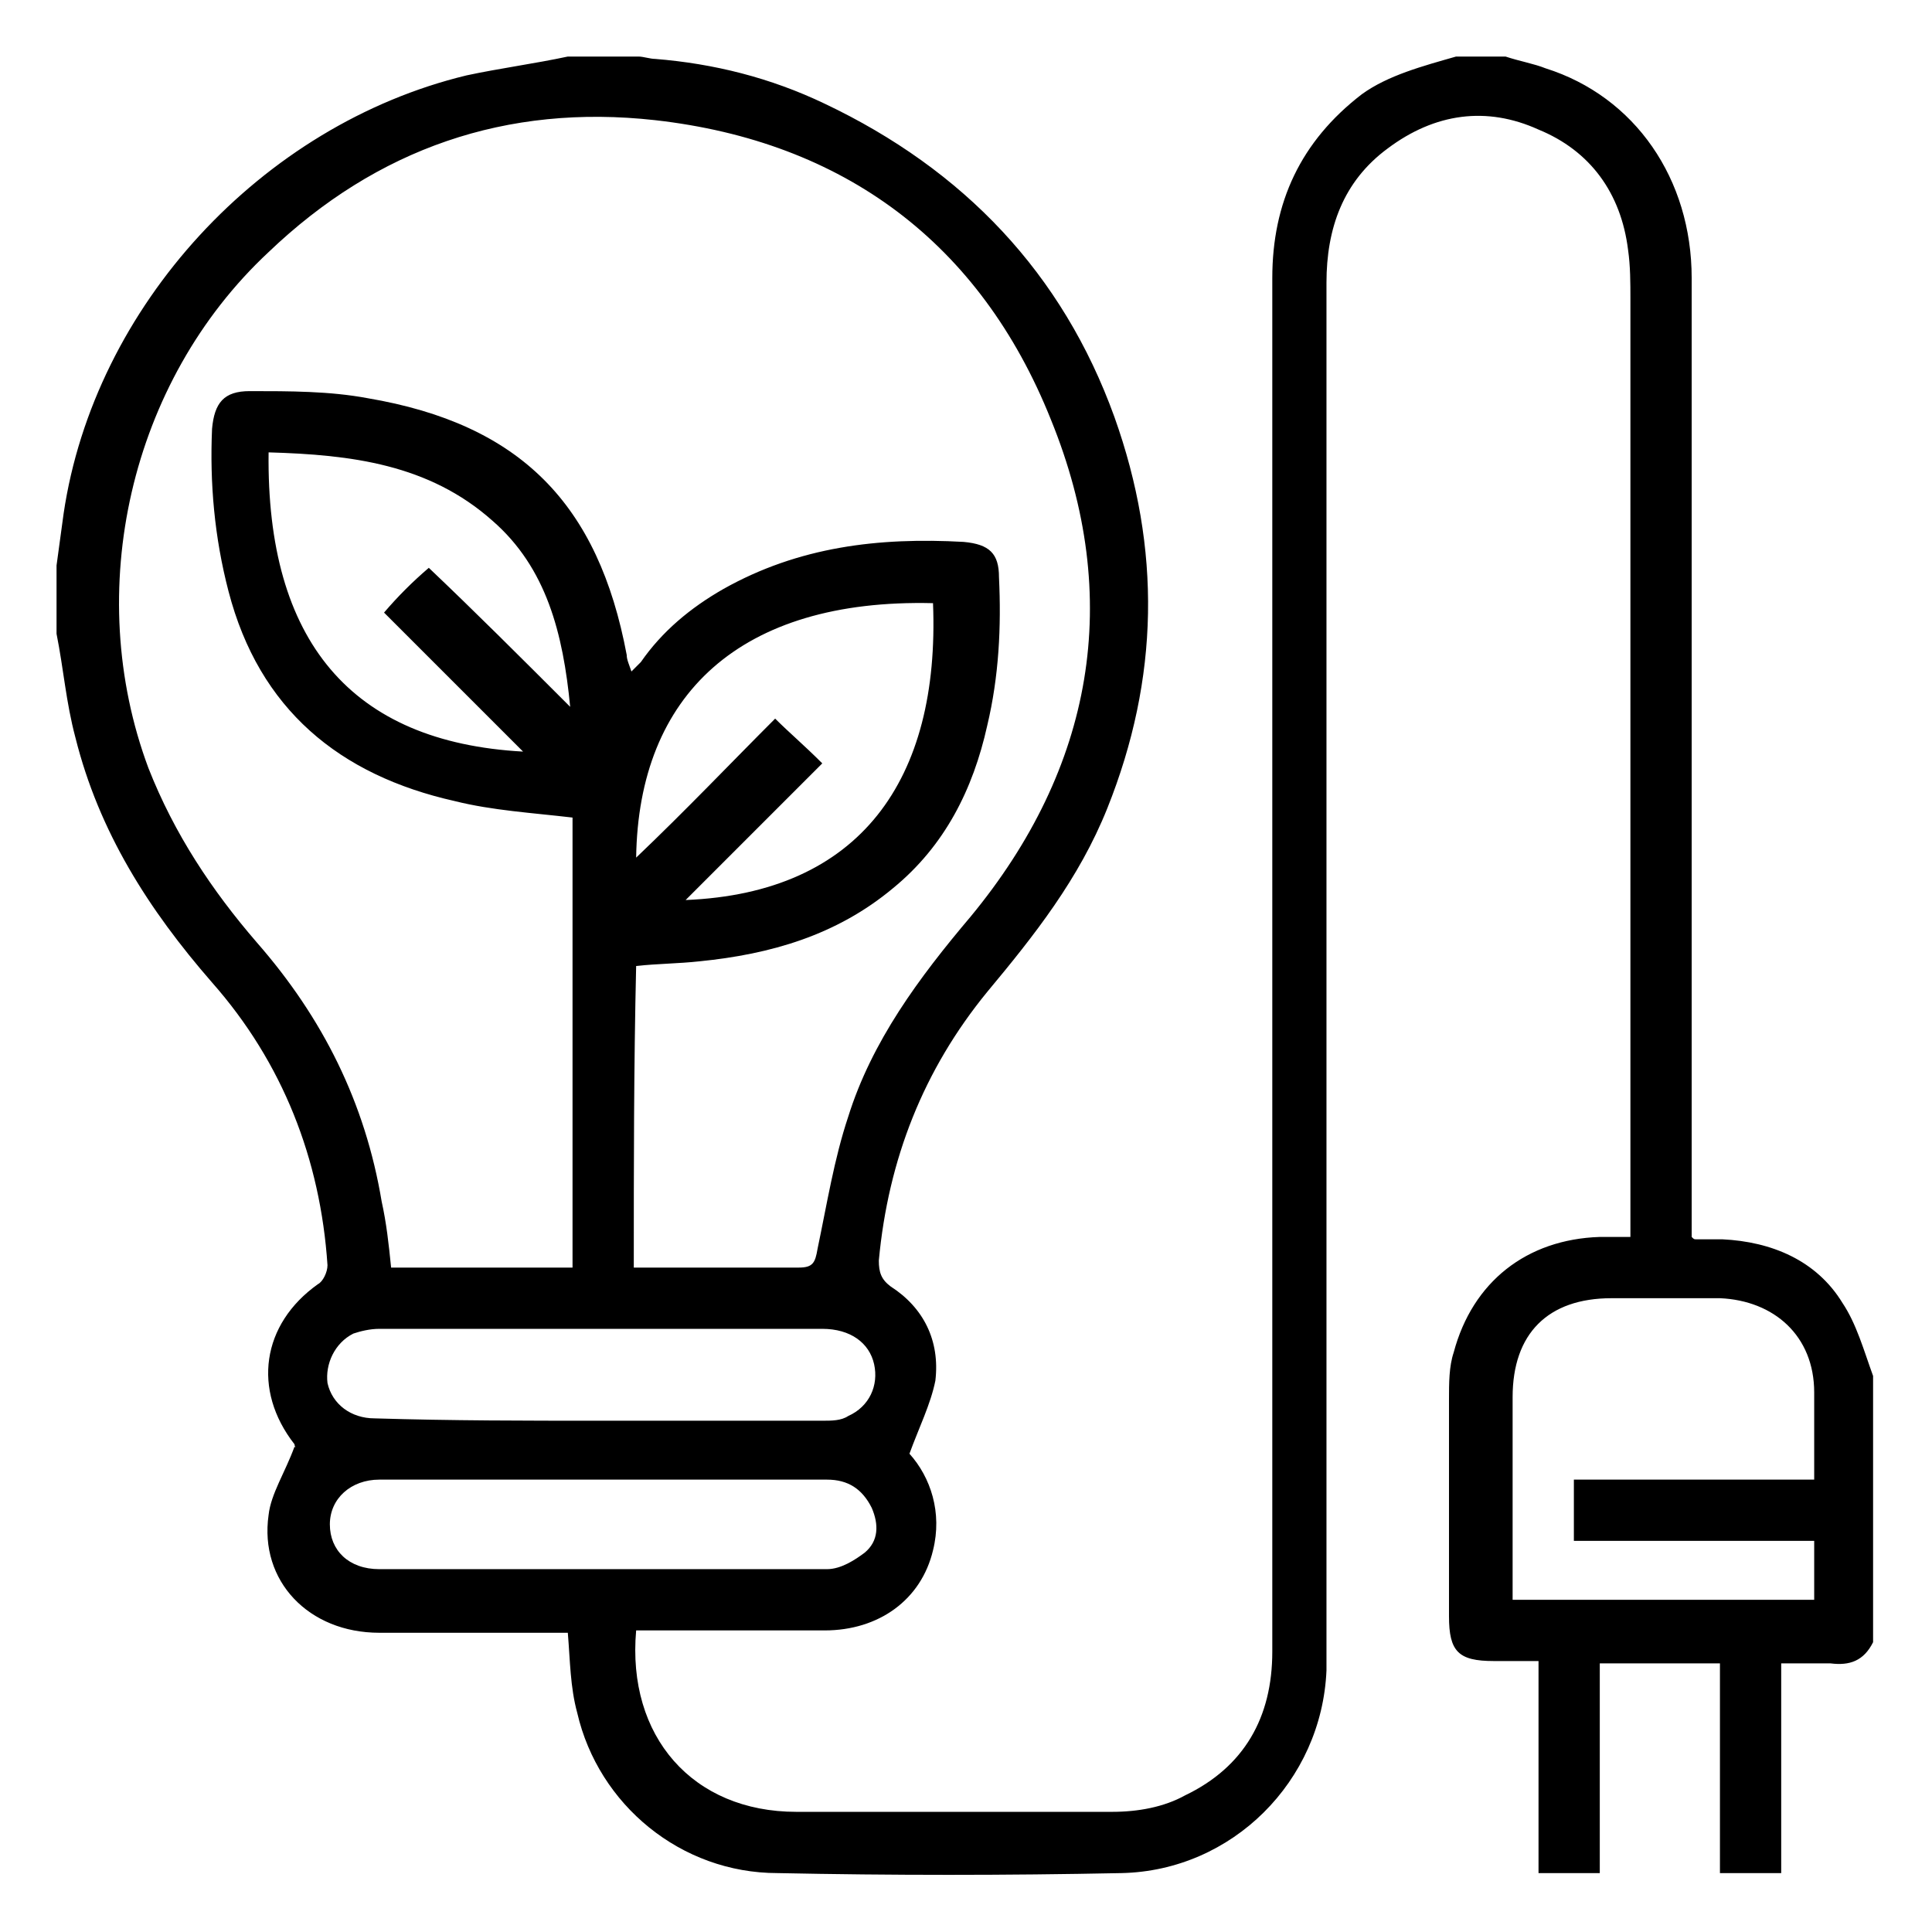 <?xml version="1.0" encoding="UTF-8"?> <svg xmlns="http://www.w3.org/2000/svg" xmlns:xlink="http://www.w3.org/1999/xlink" version="1.1" id="Capa_1" x="0px" y="0px" viewBox="0 0 82 82" style="enable-background:new 0 0 82 82;" xml:space="preserve"> <g> <path d="M61.8,2.4c0.7,0,1.4,0,2.1,0c0.6,0.2,1.2,0.3,1.7,0.5c3.8,1.2,6.2,4.7,6.2,8.9c0,13.3,0,26.5,0,39.8c0,0.3,0,0.6,0,0.9 c0.1,0.1,0.1,0.1,0.2,0.1c0.4,0,0.8,0,1.1,0c2.1,0.1,4,0.9,5.1,2.7c0.6,0.9,0.9,2,1.3,3.1c0,3.8,0,7.5,0,11.3c-0.4,0.8-1,1-1.8,0.9 c-0.7,0-1.3,0-2.1,0c0,3.1,0,6,0,8.9c-0.9,0-1.7,0-2.6,0c0-3,0-6,0-8.9c-1.7,0-3.4,0-5.1,0c0,3,0,5.9,0,8.9c-0.9,0-1.7,0-2.6,0 c0-3,0-5.9,0-9c-0.7,0-1.3,0-1.9,0c-1.5,0-1.9-0.4-1.9-1.9c0-3.1,0-6.1,0-9.2c0-0.7,0-1.4,0.2-2c0.8-3,3.1-4.8,6.2-4.9 c0.4,0,0.8,0,1.3,0c0-0.5,0-0.8,0-1.1c0-12.9,0-25.8,0-38.7c0-0.7,0-1.4-0.1-2.1c-0.3-2.4-1.6-4.2-3.8-5.1c-2.2-1-4.4-0.7-6.4,0.8 c-1.9,1.4-2.6,3.4-2.6,5.7c0,19.2,0,38.4,0,57.5c0,0.5,0,0.9,0,1.4c-0.2,4.7-4,8.5-8.7,8.6c-4.9,0.1-9.8,0.1-14.6,0 c-4.1,0-7.6-2.9-8.5-6.8c-0.3-1.1-0.3-2.2-0.4-3.4c-0.2,0-0.5,0-0.8,0c-2.4,0-4.8,0-7.2,0c-3,0-5.1-2.2-4.7-5 c0.1-0.9,0.7-1.8,1.1-2.9c0.1,0.1,0,0,0-0.1c-1.8-2.3-1.4-5.1,1-6.8c0.2-0.1,0.4-0.5,0.4-0.8c-0.3-4.5-1.9-8.6-4.9-12 c-2.7-3.1-4.8-6.4-5.8-10.4c-0.4-1.5-0.5-2.9-0.8-4.4c0-1,0-1.9,0-2.9c0.1-0.7,0.2-1.5,0.3-2.2C4,13,11.1,5.3,19.8,3.2 c1.4-0.3,2.9-0.5,4.3-0.8c1,0,2,0,3,0c0.2,0,0.5,0.1,0.7,0.1c2.5,0.2,4.9,0.8,7.2,1.9c5.9,2.8,10.1,7.2,12.3,13.3 c2,5.6,1.9,11.1-0.3,16.6c-1.2,3-3.1,5.4-5.1,7.8c-2.7,3.3-4.2,7.1-4.6,11.4c0,0.5,0.1,0.8,0.5,1.1c1.4,0.9,2.1,2.3,1.9,4 c-0.2,1-0.7,2-1.1,3.1c0.9,1,1.4,2.5,1,4.1c-0.5,2.1-2.3,3.4-4.6,3.4c-2.4,0-4.8,0-7.2,0c-0.3,0-0.5,0-0.8,0 c-0.4,4.5,2.4,7.7,6.8,7.7c4.5,0,8.9,0,13.4,0c1.1,0,2.2-0.2,3.1-0.7c2.5-1.2,3.7-3.3,3.7-6.1c0-5.3,0-10.6,0-16 c0-14.1,0-28.2,0-42.3c0-3.2,1.2-5.8,3.8-7.8C58.9,3.2,60.4,2.8,61.8,2.4z M26.9,53.8c0.2,0,0.4,0,0.6,0c2.1,0,4.3,0,6.4,0 c0.6,0,0.7-0.2,0.8-0.8c0.4-1.9,0.7-3.8,1.3-5.6c1-3.2,3-5.9,5.2-8.5c5.2-6.3,6.5-13.5,3.4-21.1c-3-7.5-8.8-11.8-16.8-12.7 c-6.3-0.7-11.8,1.2-16.4,5.6c-5.9,5.5-7.9,14.4-5.1,21.9c1.1,2.8,2.7,5.2,4.6,7.4c2.8,3.2,4.6,6.8,5.3,11c0.2,0.9,0.3,1.8,0.4,2.8 c2.6,0,5.1,0,7.7,0c0-6.4,0-12.8,0-19.1c-1.7-0.2-3.4-0.3-5-0.7c-4.9-1.1-8.3-3.9-9.6-8.9c-0.6-2.3-0.8-4.6-0.7-6.9 c0.1-1.1,0.5-1.6,1.6-1.6c1.7,0,3.4,0,5,0.3c6.5,1.1,9.8,4.5,11,10.9c0,0.2,0.1,0.4,0.2,0.7c0.2-0.2,0.3-0.3,0.4-0.4 c0.9-1.3,2.1-2.3,3.5-3.1c3.2-1.8,6.6-2.2,10.2-2c1.1,0.1,1.5,0.5,1.5,1.5c0.1,2.1,0,4.2-0.5,6.3c-0.6,2.7-1.8,5.1-4,6.9 c-2.4,2-5.2,2.8-8.2,3.1c-0.9,0.1-1.8,0.1-2.7,0.2C26.9,45.3,26.9,49.5,26.9,53.8z M66.8,62.8c1.8,0,3.5,0,5.1,0c1.7,0,3.4,0,5.1,0 c0-1.3,0-2.5,0-3.7c0-2.4-1.7-3.9-4-4c-1.5,0-3.1,0-4.6,0c-2.7,0-4.2,1.5-4.2,4.2c0,2.6,0,5.3,0,7.9c0,0.2,0,0.4,0,0.7 c4.3,0,8.5,0,12.8,0c0-0.9,0-1.6,0-2.5c-3.4,0-6.8,0-10.2,0C66.8,64.5,66.8,63.7,66.8,62.8z M24.2,30c-0.3-3.1-1-5.9-3.3-7.9 c-2.7-2.4-6-2.8-9.5-2.9c-0.1,8,3.5,12.3,10.8,12.7c-2-2-4-4-5.9-5.9c0.6-0.7,1.2-1.3,1.9-1.9C20.2,26,22.1,27.9,24.2,30z M39.6,25.6c-8.2-0.2-12.5,3.9-12.6,10.8c2.1-2,4-4,5.9-5.9c0.6,0.6,1.2,1.1,2,1.9c-2,2-3.9,3.9-5.8,5.8 C36.5,37.9,39.9,33.1,39.6,25.6z M25.6,62.8c-3.2,0-6.3,0-9.5,0c-1.2,0-2.1,0.8-2.1,1.9c0,1.1,0.8,1.9,2.1,1.9c6.3,0,12.7,0,19,0 c0.6,0,1.2-0.4,1.6-0.7c0.6-0.5,0.6-1.2,0.3-1.9c-0.4-0.8-1-1.2-1.9-1.2C31.9,62.8,28.7,62.8,25.6,62.8z M25.5,60.3 c3.1,0,6.2,0,9.4,0c0.4,0,0.8,0,1.1-0.2c0.9-0.4,1.3-1.3,1.1-2.2c-0.2-0.9-1-1.5-2.2-1.5c-6.3,0-12.5,0-18.8,0 c-0.4,0-0.8,0.1-1.1,0.2c-0.8,0.4-1.2,1.3-1.1,2.1c0.2,0.9,1,1.5,2,1.5C19.2,60.3,22.3,60.3,25.5,60.3z"></path> </g> </svg> 